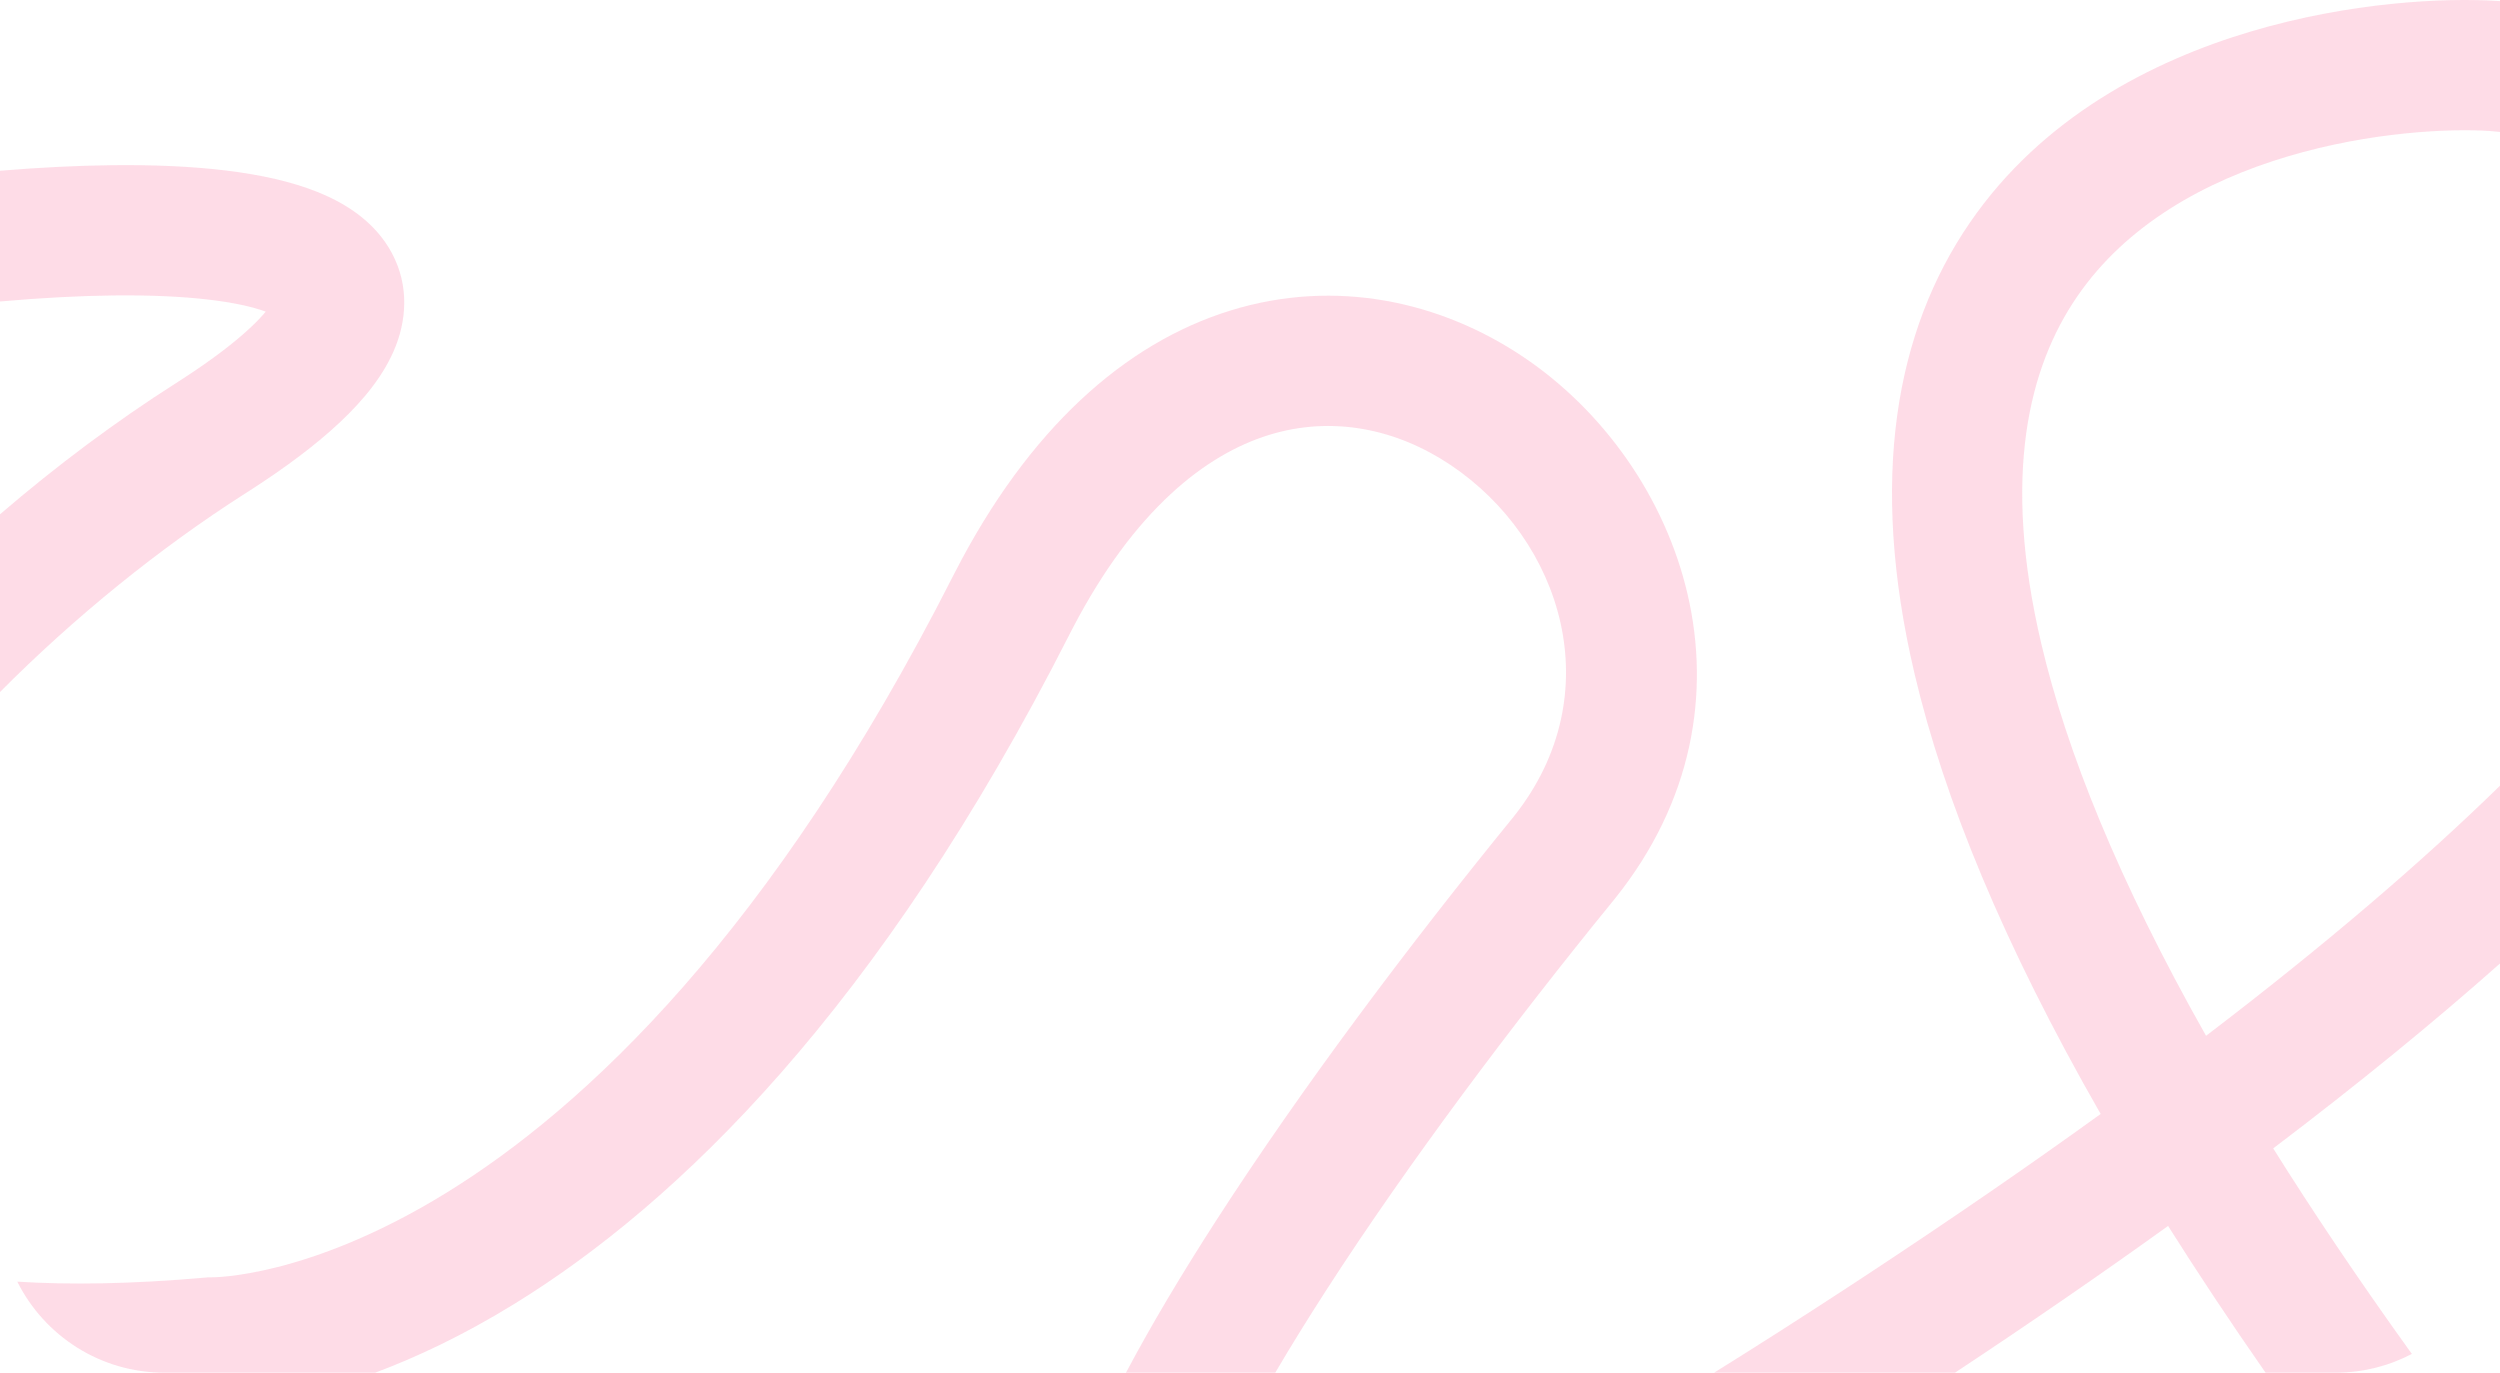 <?xml version="1.0" encoding="UTF-8"?> <svg xmlns="http://www.w3.org/2000/svg" viewBox="0 0 1094 600.685" fill="none"><path d="M538.29 135.934C584.793 121.505 630.71 132.12 666.55 156.16C736.268 202.92 775.398 307.75 706.6 393.345L705.785 394.35C662.188 447.835 616.195 509.01 580.043 565.087C572.163 577.31 564.798 589.215 558.058 600.685H492.733C503.947 579.545 517.37 557.102 532.135 534.202C569.78 475.81 617.148 412.877 661.605 358.335L662.617 357.075C705.02 303.595 683.477 236.148 634.8 203.498C611.112 187.612 582.905 181.771 555.183 190.373C527.85 198.853 496.447 222.823 469.188 275.325L467.892 277.845C384.665 441.71 296.368 526.69 225.162 570.538C202.706 584.367 182.134 593.99 164.199 600.685H72C43.797 600.685 19.382 584.47 7.568 560.852C30.521 562.303 57.733 561.915 89.822 559.072L91.076 558.962H92.336C93.267 558.962 134.712 559.295 195.274 522.003C255.958 484.635 337.675 408.355 417.072 252.035L417.832 250.545C450.123 187.678 492.19 150.238 538.29 135.934Z" fill="#FDC1D5" fill-opacity="0.56"></path><path d="M984.962 13.783C1028.28 0.898 1069.88 -1.109 1093.32 0.455C1093.545 0.47 1093.773 0.487 1094 0.503V57.742C1092.412 57.56 1090.915 57.421 1089.523 57.328C1072.11 56.166 1037.362 57.664 1001.215 68.417C965.035 79.18 930.558 98.248 908.93 129.816C887.865 160.567 875.86 207.787 893.317 281.885C904.298 328.495 926.82 385.033 965.367 453.272C1017.88 413.23 1060.223 376.83 1094 343.822V421.615C1065.283 447.105 1032.35 474.05 994.75 502.538C1012.005 530.08 1031.64 559.312 1053.888 590.327C1054.402 591.045 1054.918 591.758 1055.43 592.467C1045.44 597.715 1034.068 600.685 1022 600.685H991.41C975.96 578.495 961.763 557.1 948.753 536.47C920.058 557.105 889.028 578.5 855.508 600.685H750.107C768.3 589.367 787.633 577.03 808.158 563.607L815.895 558.535C853.572 533.753 887.94 510.077 919.245 487.473C876.58 412.978 850.658 349.38 837.835 294.957C817.653 209.28 829.673 144.658 861.905 97.603C893.58 51.365 941.68 26.659 984.962 13.783Z" fill="#FDC1D5" fill-opacity="0.56"></path><path d="M49.034 72.29C84.957 71.889 116.58 75.053 138.858 83.979C150.005 88.445 162.343 95.74 170.042 108.243C178.689 122.288 178.483 137.863 173.182 151.432C168.337 163.831 159.269 174.887 148.87 184.681C138.511 194.438 125.211 204.441 109.202 214.728L107.644 215.725C69.709 239.881 32.529 270.105 0 302.832V225.061C24.562 203.942 50.575 184.489 77.027 167.645L79.765 165.886C93.204 157.167 103.004 149.578 109.789 143.188C112.646 140.497 114.75 138.22 116.287 136.367C104.428 132.03 82.518 128.921 49.671 129.287C34.748 129.454 18.135 130.327 0 131.934V74.722C17.544 73.27 33.939 72.459 49.034 72.29Z" fill="#FDC1D5" fill-opacity="0.56"></path></svg> 